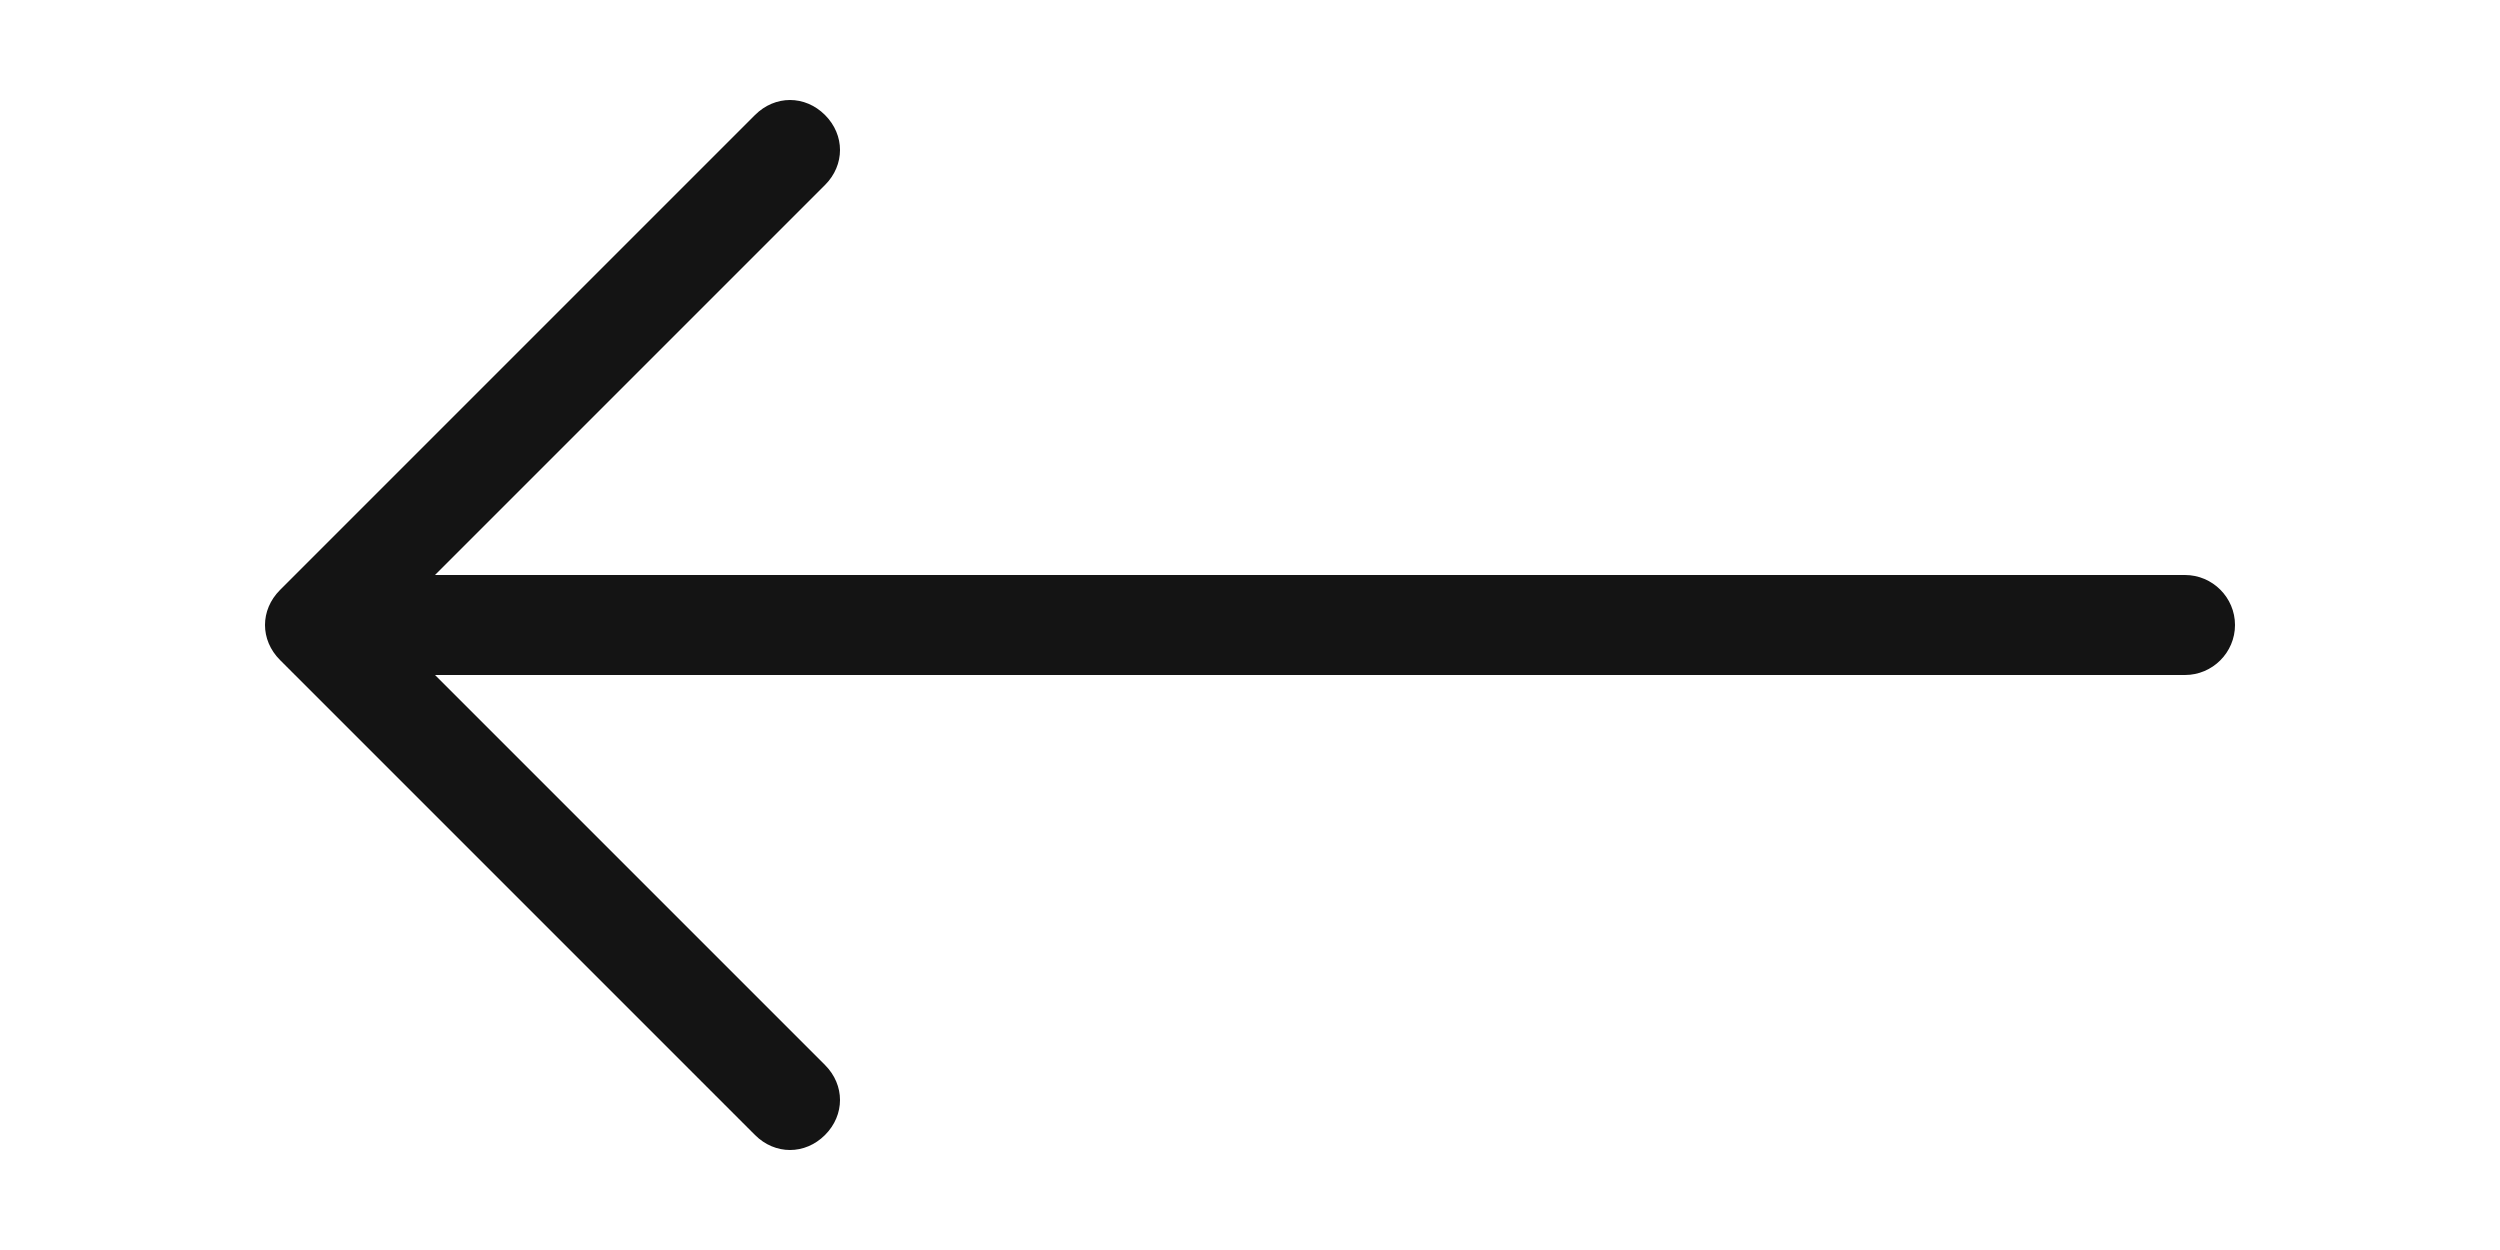 <?xml version="1.0" encoding="utf-8"?>
<!-- Generator: Adobe Illustrator 24.3.0, SVG Export Plug-In . SVG Version: 6.00 Build 0)  -->
<svg version="1.1" id="Layer_1" xmlns="http://www.w3.org/2000/svg" xmlns:xlink="http://www.w3.org/1999/xlink" x="0px" y="0px"
	 viewBox="0 0 100 50" style="enable-background:new 0 0 100 50;" xml:space="preserve">
<path style="fill:#141414;" d="M87.4,23h-70L33,7.4c0.8-0.8,0.8-2,0-2.8c-0.8-0.8-2-0.8-2.8,0l-19,19c-0.8,0.8-0.8,2,0,2.8l19,19
	c0.4,0.4,0.9,0.6,1.4,0.6s1-0.2,1.4-0.6c0.8-0.8,0.8-2,0-2.8L17.4,27h70c1.1,0,2-0.9,2-2S88.5,23,87.4,23z"/>
</svg>
